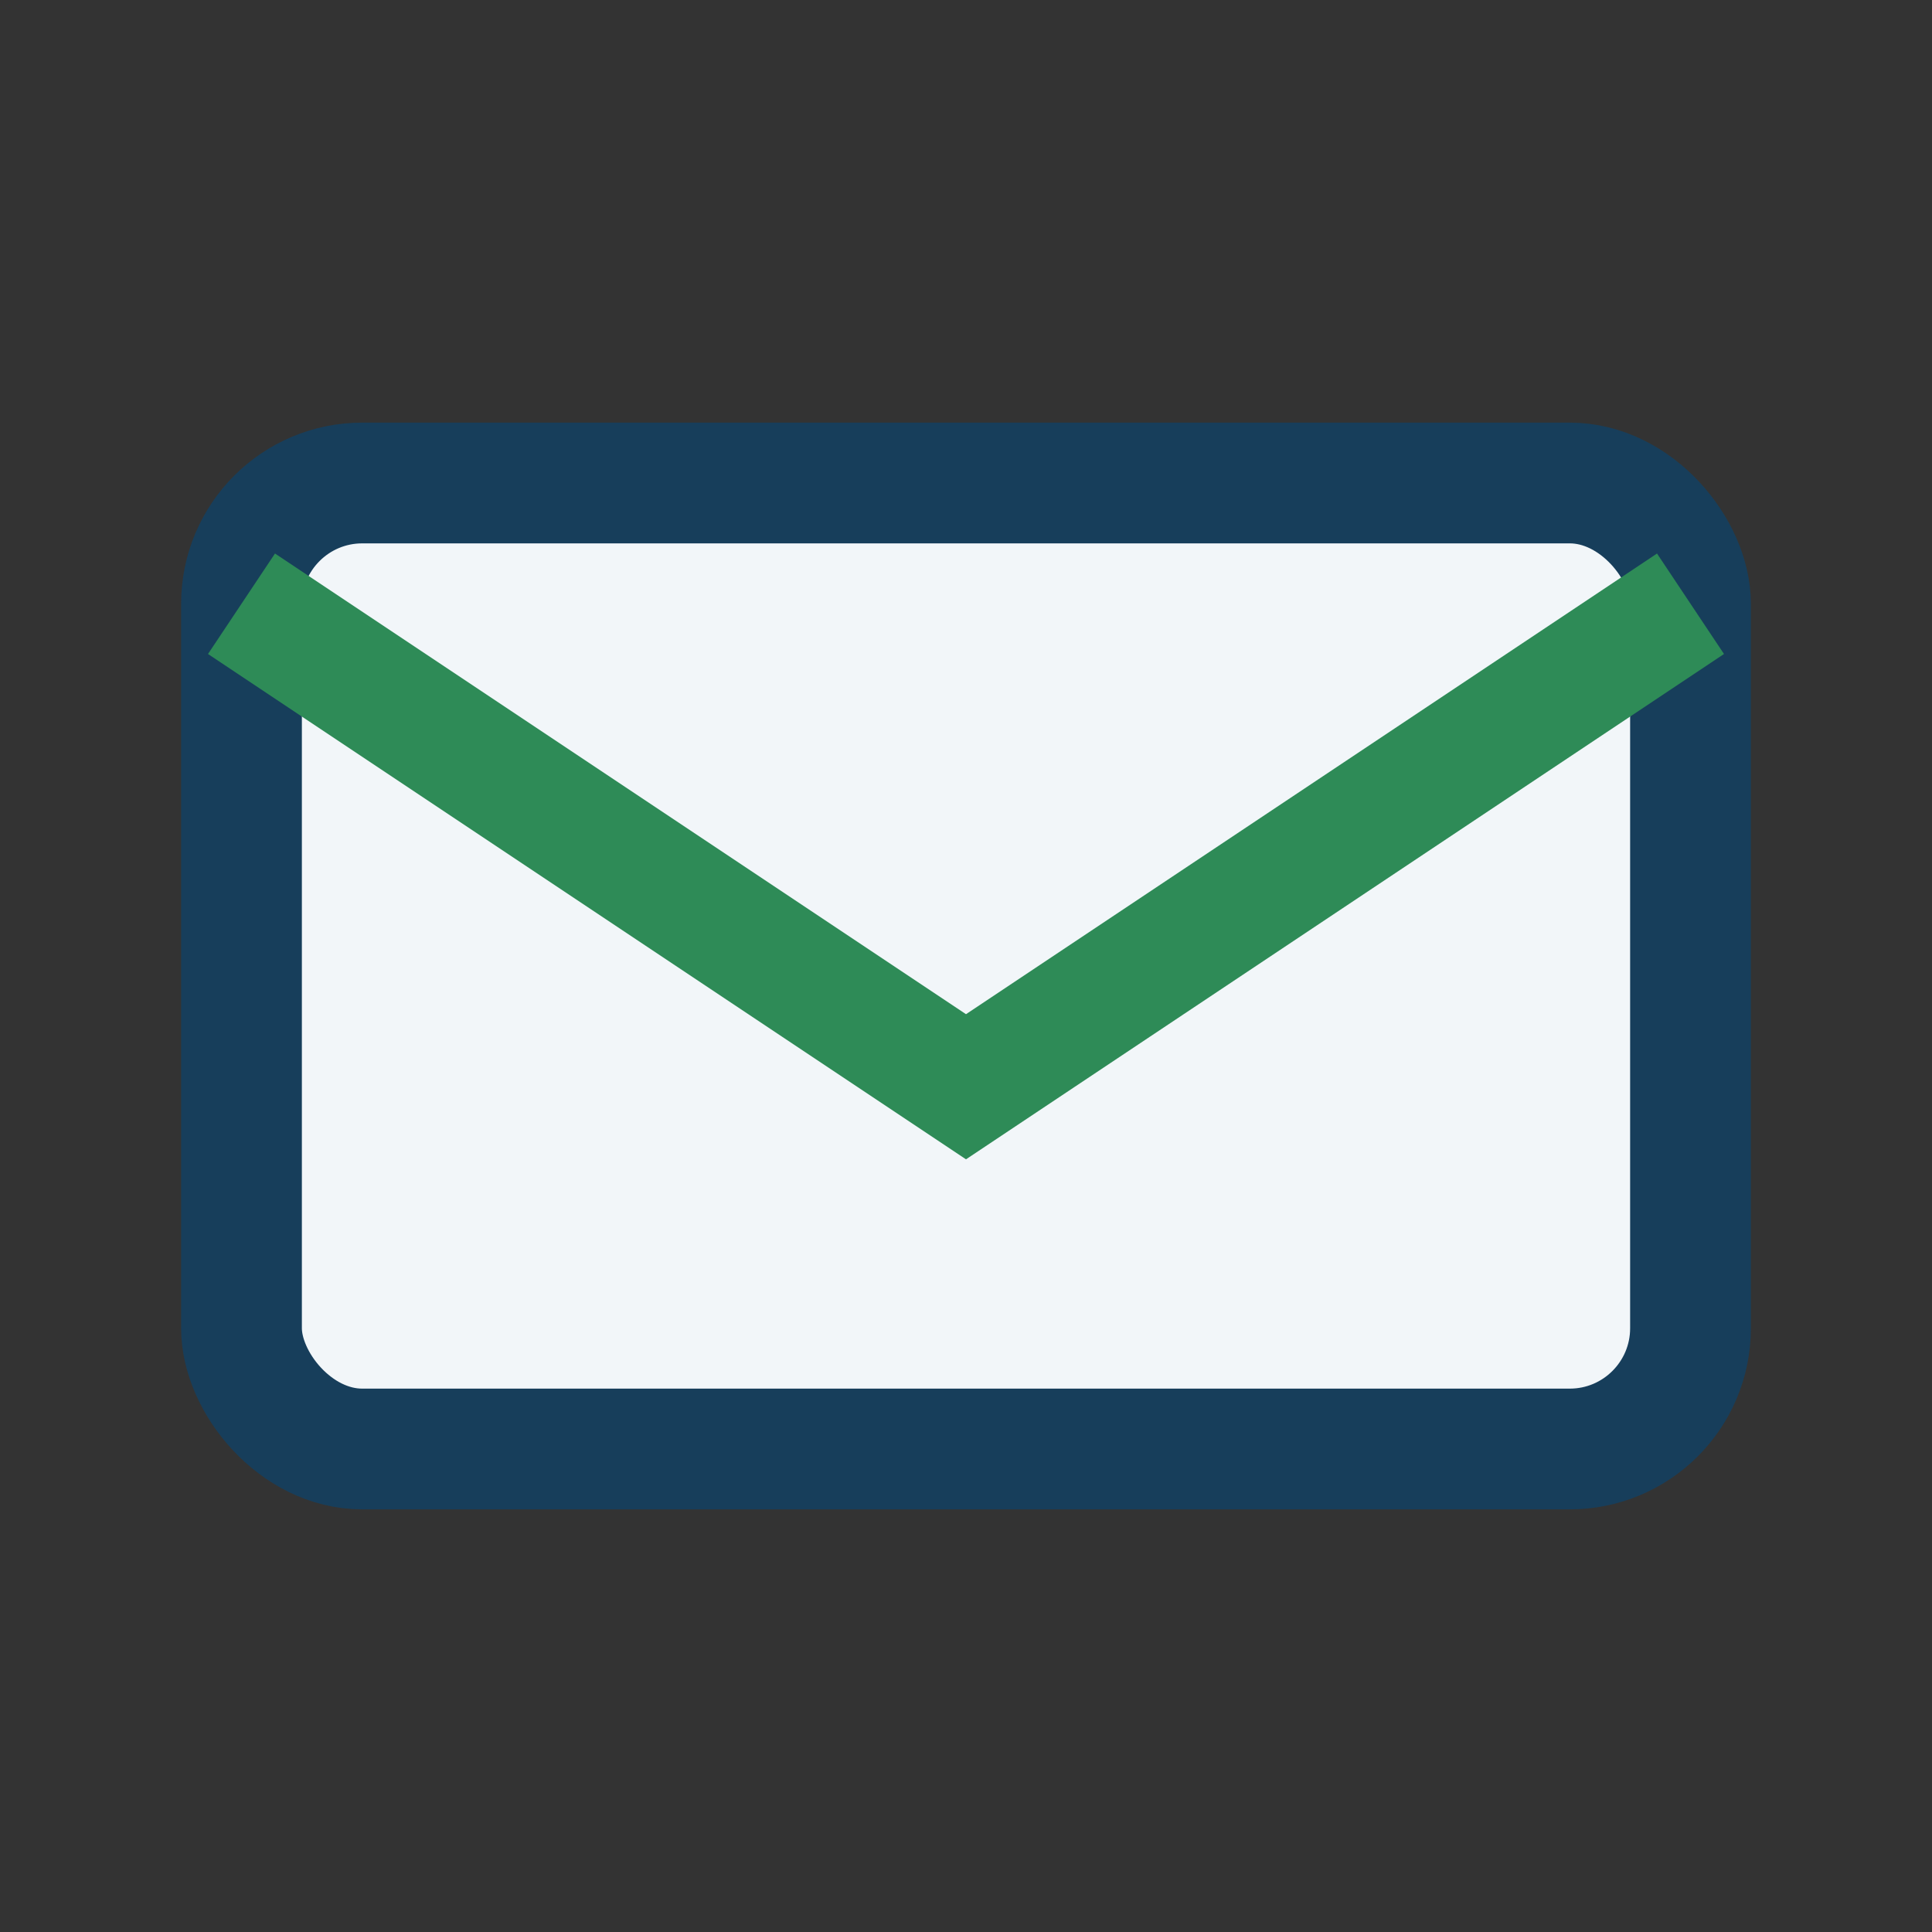 <?xml version="1.0" encoding="UTF-8"?>
<svg xmlns="http://www.w3.org/2000/svg" width="32" height="32" viewBox="0 0 32 32"><rect x="0" y="0" width="32" height="32" fill="#333333" stroke="none"/><rect x="4" y="8" width="24" height="16" rx="2" fill="#F2F6F9" stroke="#173E5B" stroke-width="2"/><path d="M4 10l12 8 12-8" stroke="#2E8B57" stroke-width="2" fill="none"/></svg>